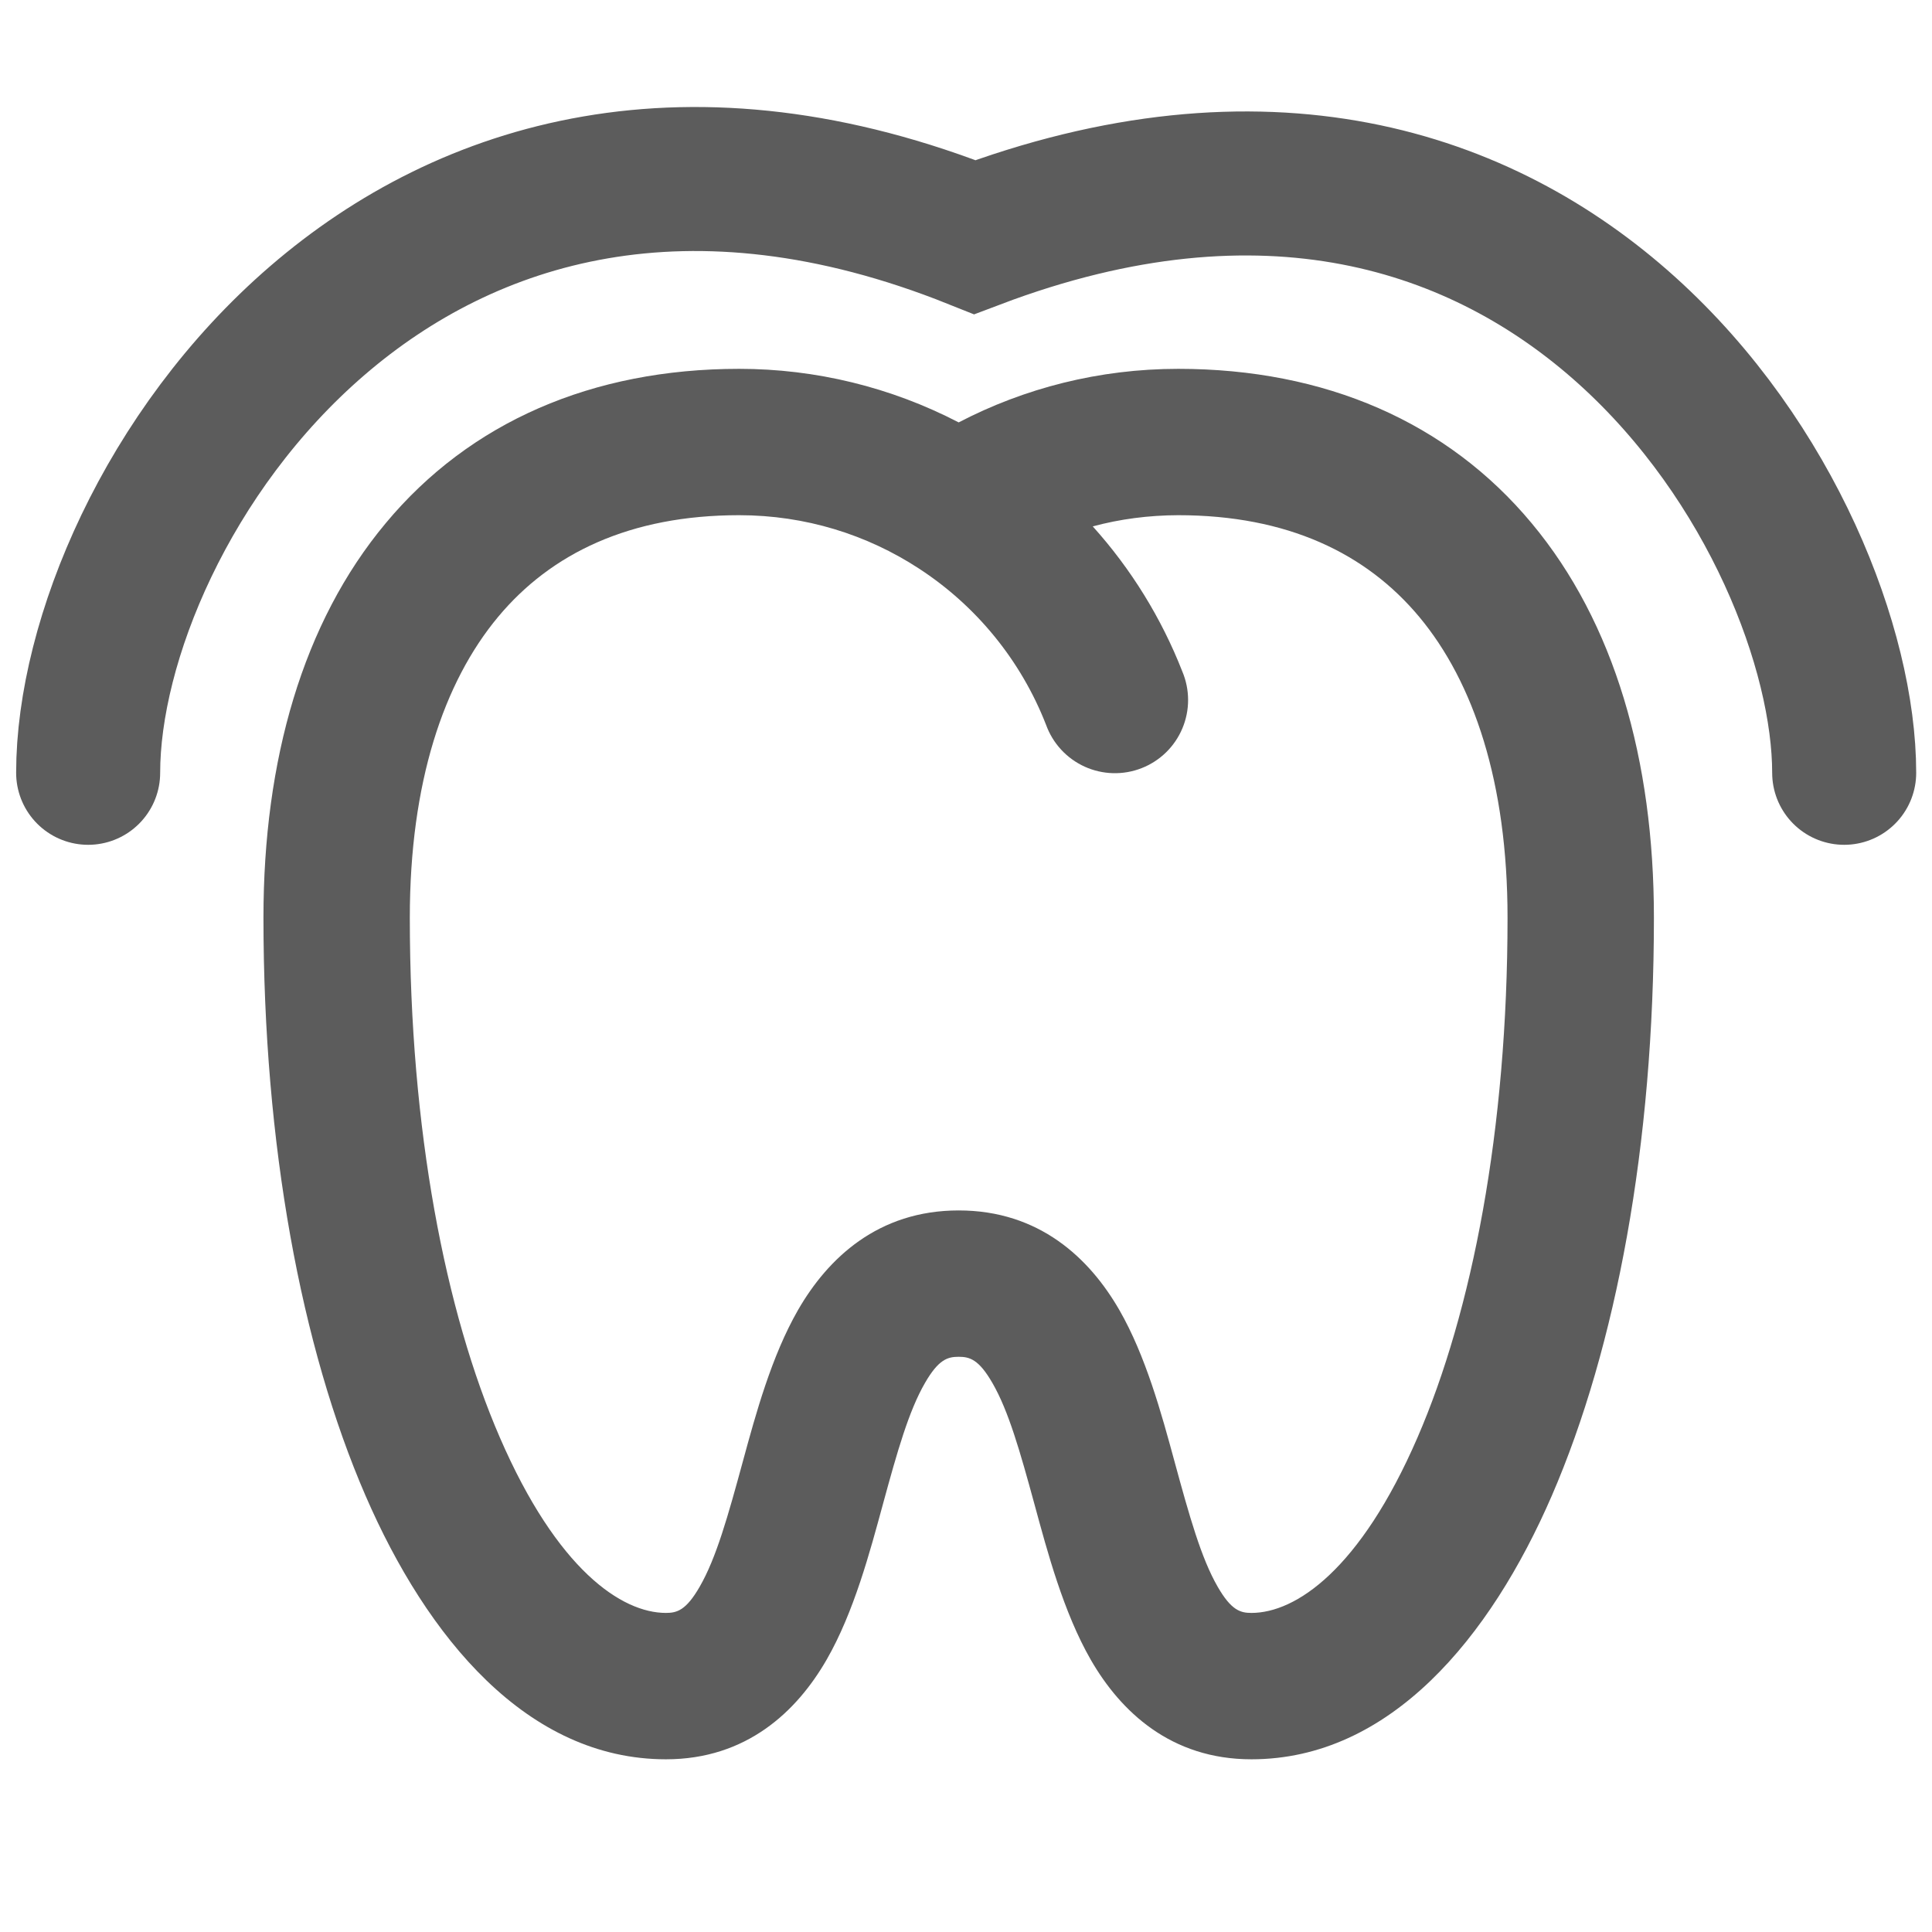 <svg width="110" height="110" viewBox="0 0 110 110" fill="none" xmlns="http://www.w3.org/2000/svg">
<path d="M28.358 35.125C31.371 31.508 35.862 29.333 42.083 29.333C45.862 29.333 49.371 30.446 52.308 32.362C55.597 34.499 58.132 37.614 59.558 41.267C59.747 41.791 60.038 42.271 60.416 42.681C60.793 43.09 61.249 43.419 61.756 43.65C62.263 43.88 62.811 44.006 63.367 44.021C63.924 44.036 64.478 43.939 64.996 43.736C65.515 43.534 65.987 43.229 66.386 42.841C66.785 42.452 67.102 41.988 67.318 41.475C67.534 40.962 67.646 40.411 67.645 39.854C67.645 39.297 67.533 38.746 67.317 38.233C66.128 35.194 64.4 32.395 62.217 29.971C63.772 29.551 65.394 29.339 67.083 29.333C73.304 29.333 77.792 31.508 80.808 35.125C83.908 38.846 85.833 44.558 85.833 52.25C85.833 64.346 83.808 74.688 80.708 81.842C77.438 89.392 73.763 91.833 71.25 91.833C70.625 91.833 70.104 91.688 69.329 90.342C68.388 88.708 67.725 86.342 66.862 83.175C66.138 80.513 65.237 77.204 63.729 74.583C62.029 71.633 59.167 68.917 54.583 68.917C50 68.917 47.138 71.633 45.438 74.583C43.929 77.208 43.029 80.513 42.304 83.175C41.442 86.342 40.779 88.708 39.837 90.342C39.062 91.688 38.542 91.833 37.917 91.833C35.404 91.833 31.729 89.392 28.458 81.842C25.358 74.688 23.333 64.342 23.333 52.25C23.333 44.558 25.258 38.846 28.358 35.125ZM54.583 24.05C50.722 22.044 46.434 20.998 42.083 21C33.721 21 26.75 24.033 21.958 29.792C17.238 35.446 15 43.275 15 52.25C15 65.154 17.142 76.688 20.812 85.158C24.312 93.233 30.012 100.167 37.917 100.167C42.5 100.167 45.362 97.45 47.062 94.5C48.621 91.792 49.533 88.346 50.271 85.638C51.096 82.612 51.746 80.329 52.663 78.742C53.438 77.396 53.958 77.25 54.583 77.25C55.208 77.25 55.729 77.396 56.504 78.742C57.421 80.329 58.071 82.617 58.896 85.638C59.633 88.346 60.546 91.787 62.104 94.5C63.804 97.45 66.667 100.167 71.25 100.167C79.154 100.167 84.854 93.233 88.354 85.158C92.021 76.688 94.167 65.158 94.167 52.25C94.167 43.275 91.925 35.446 87.208 29.792C82.417 24.033 75.45 21 67.083 21C62.583 21 58.325 22.1 54.583 24.05Z" fill="#5C5C5C"/>
<path d="M5.019 44C5.019 29 23 0.5 55.5 13.5C88.5 1 105 30 105 44" stroke="#5C5C5C" stroke-width="8.2" stroke-linecap="round"/>
</svg>
